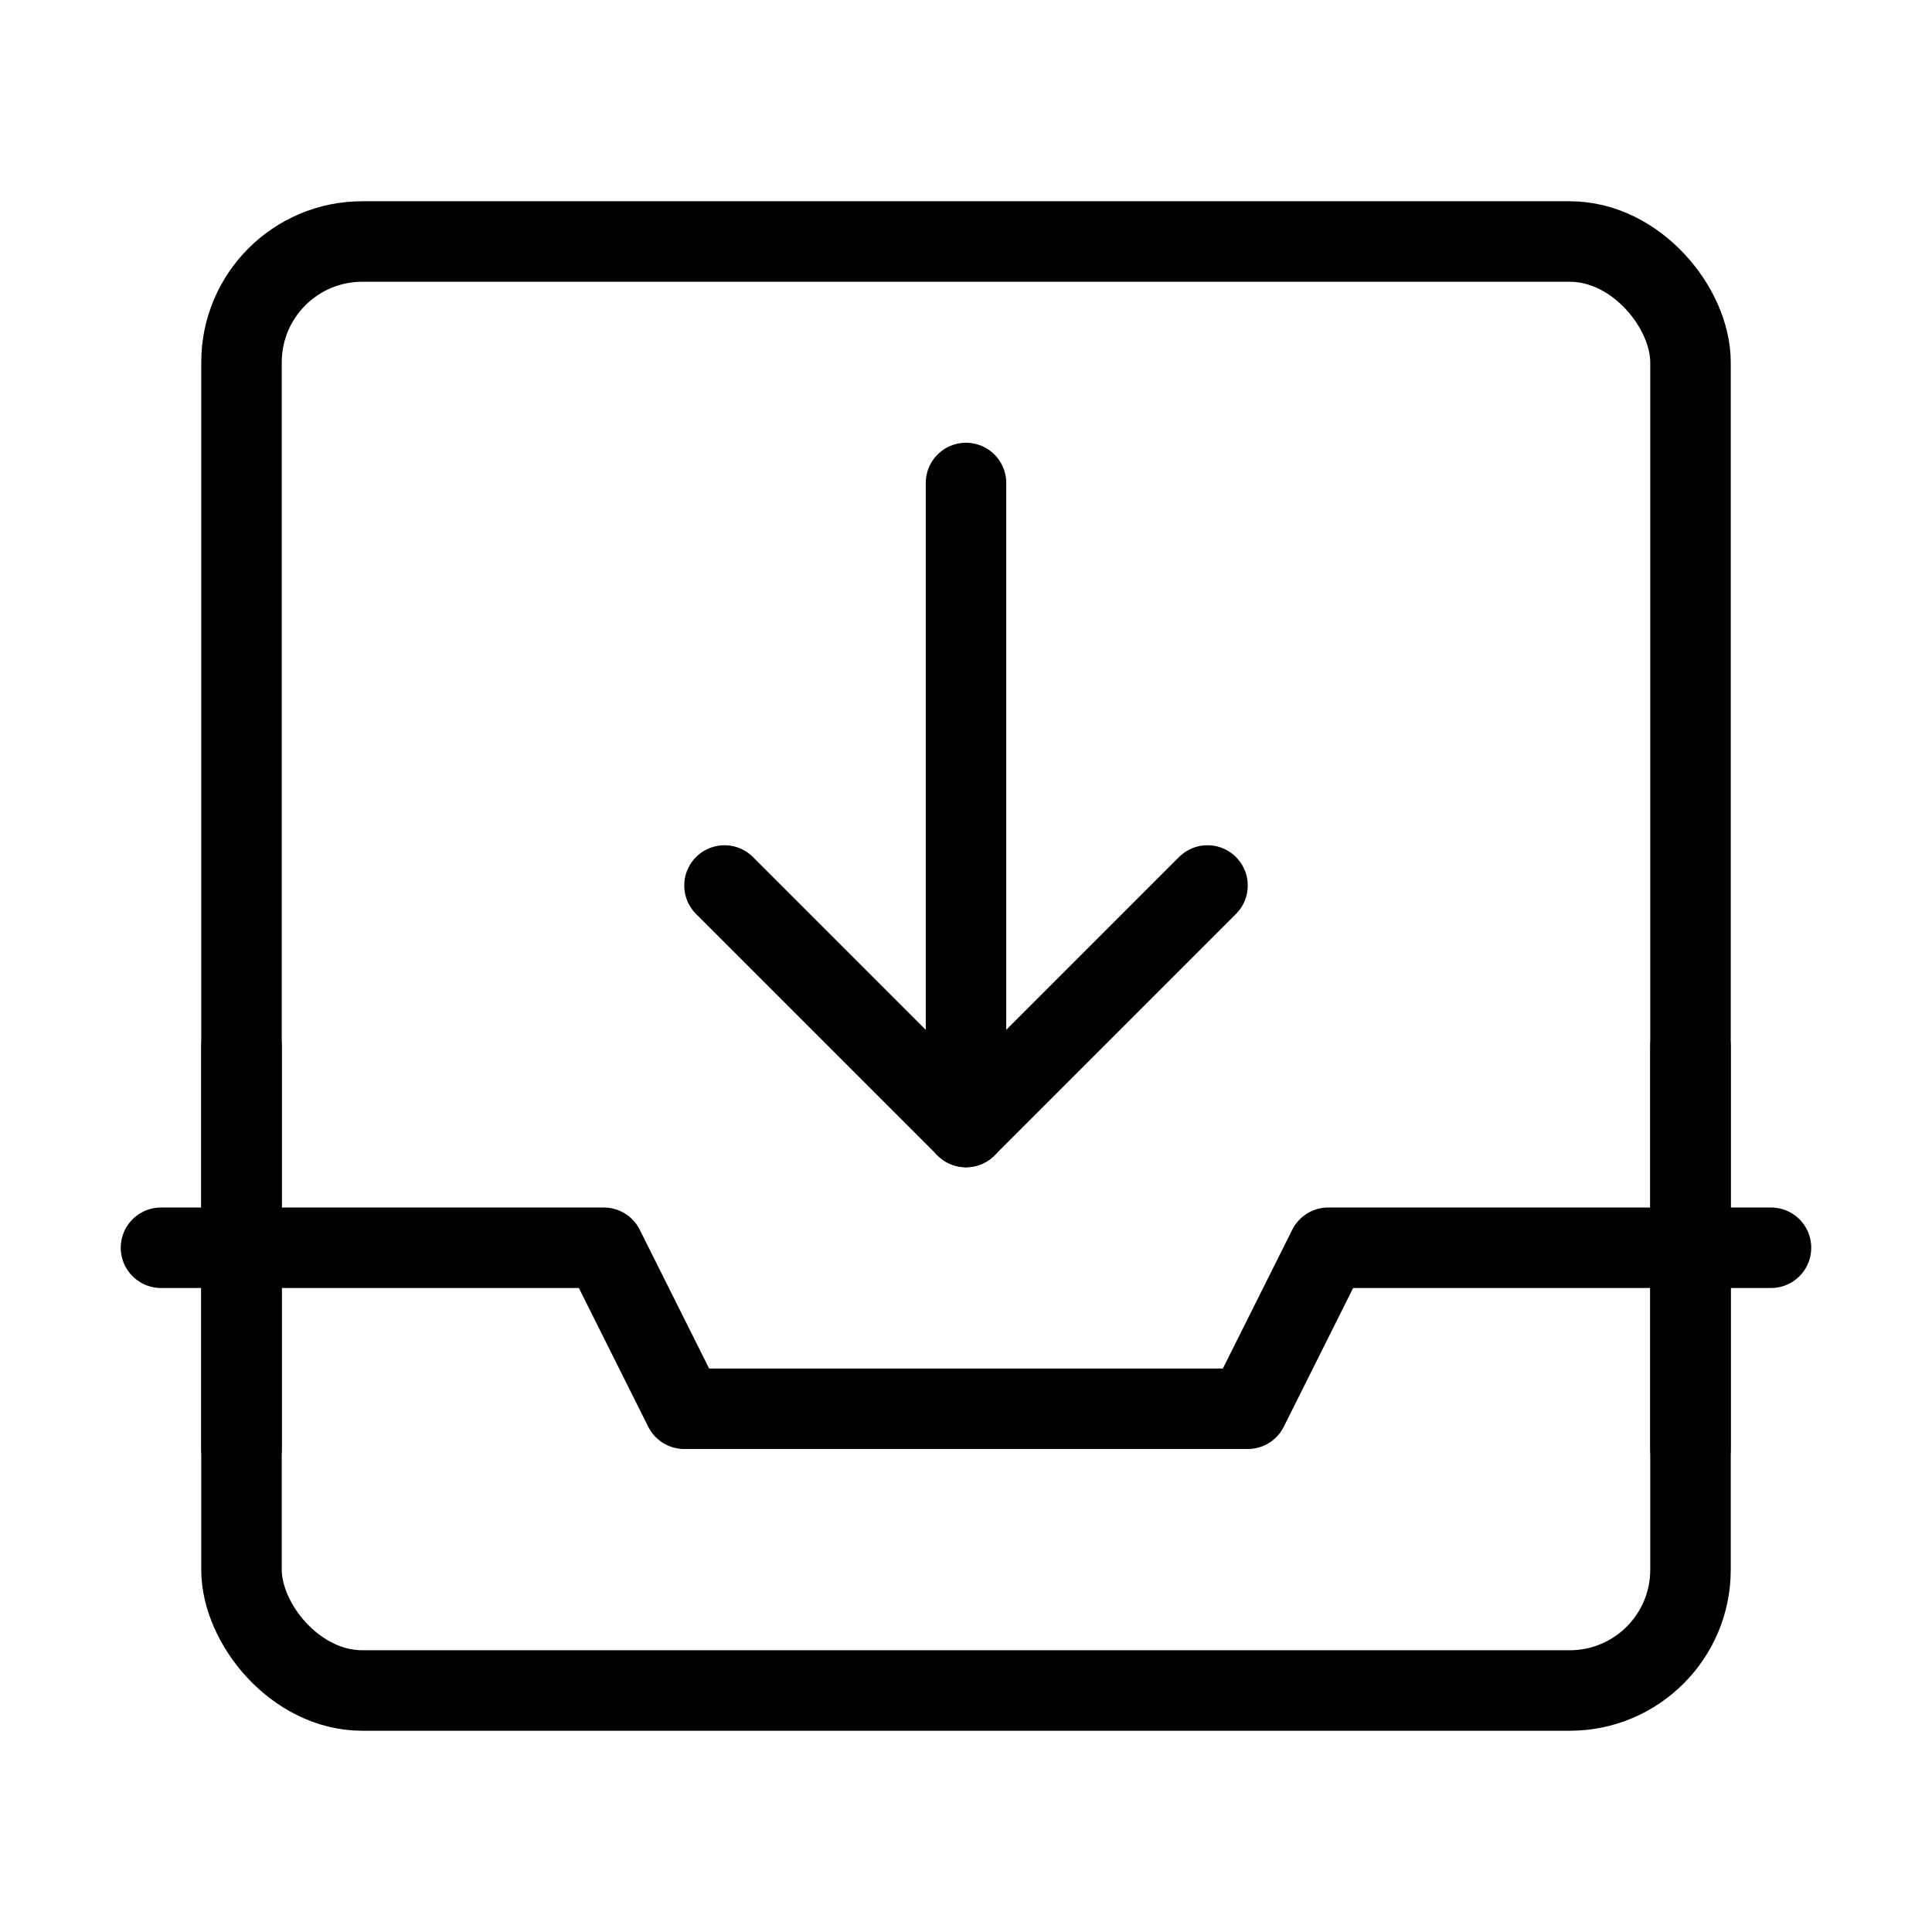 <svg viewBox="0 0 48 48" fill="none" xmlns="http://www.w3.org/2000/svg"><rect x="6" y="6" width="36" height="36" rx="3" fill="none" stroke="currentColor" stroke-width="2" stroke-linejoin="round"/><path d="M4 31H15L17 35H31L33 31H44" stroke="currentColor" stroke-width="2" stroke-linecap="round" stroke-linejoin="round"/><path d="M42 36V26" stroke="currentColor" stroke-width="2" stroke-linecap="round" stroke-linejoin="round"/><path d="M18 22L24 28L30 22" stroke="currentColor" stroke-width="2" stroke-linecap="round" stroke-linejoin="round"/><path d="M24 28V12" stroke="currentColor" stroke-width="2" stroke-linecap="round" stroke-linejoin="round"/><path d="M6 36V26" stroke="currentColor" stroke-width="2" stroke-linecap="round" stroke-linejoin="round"/></svg>